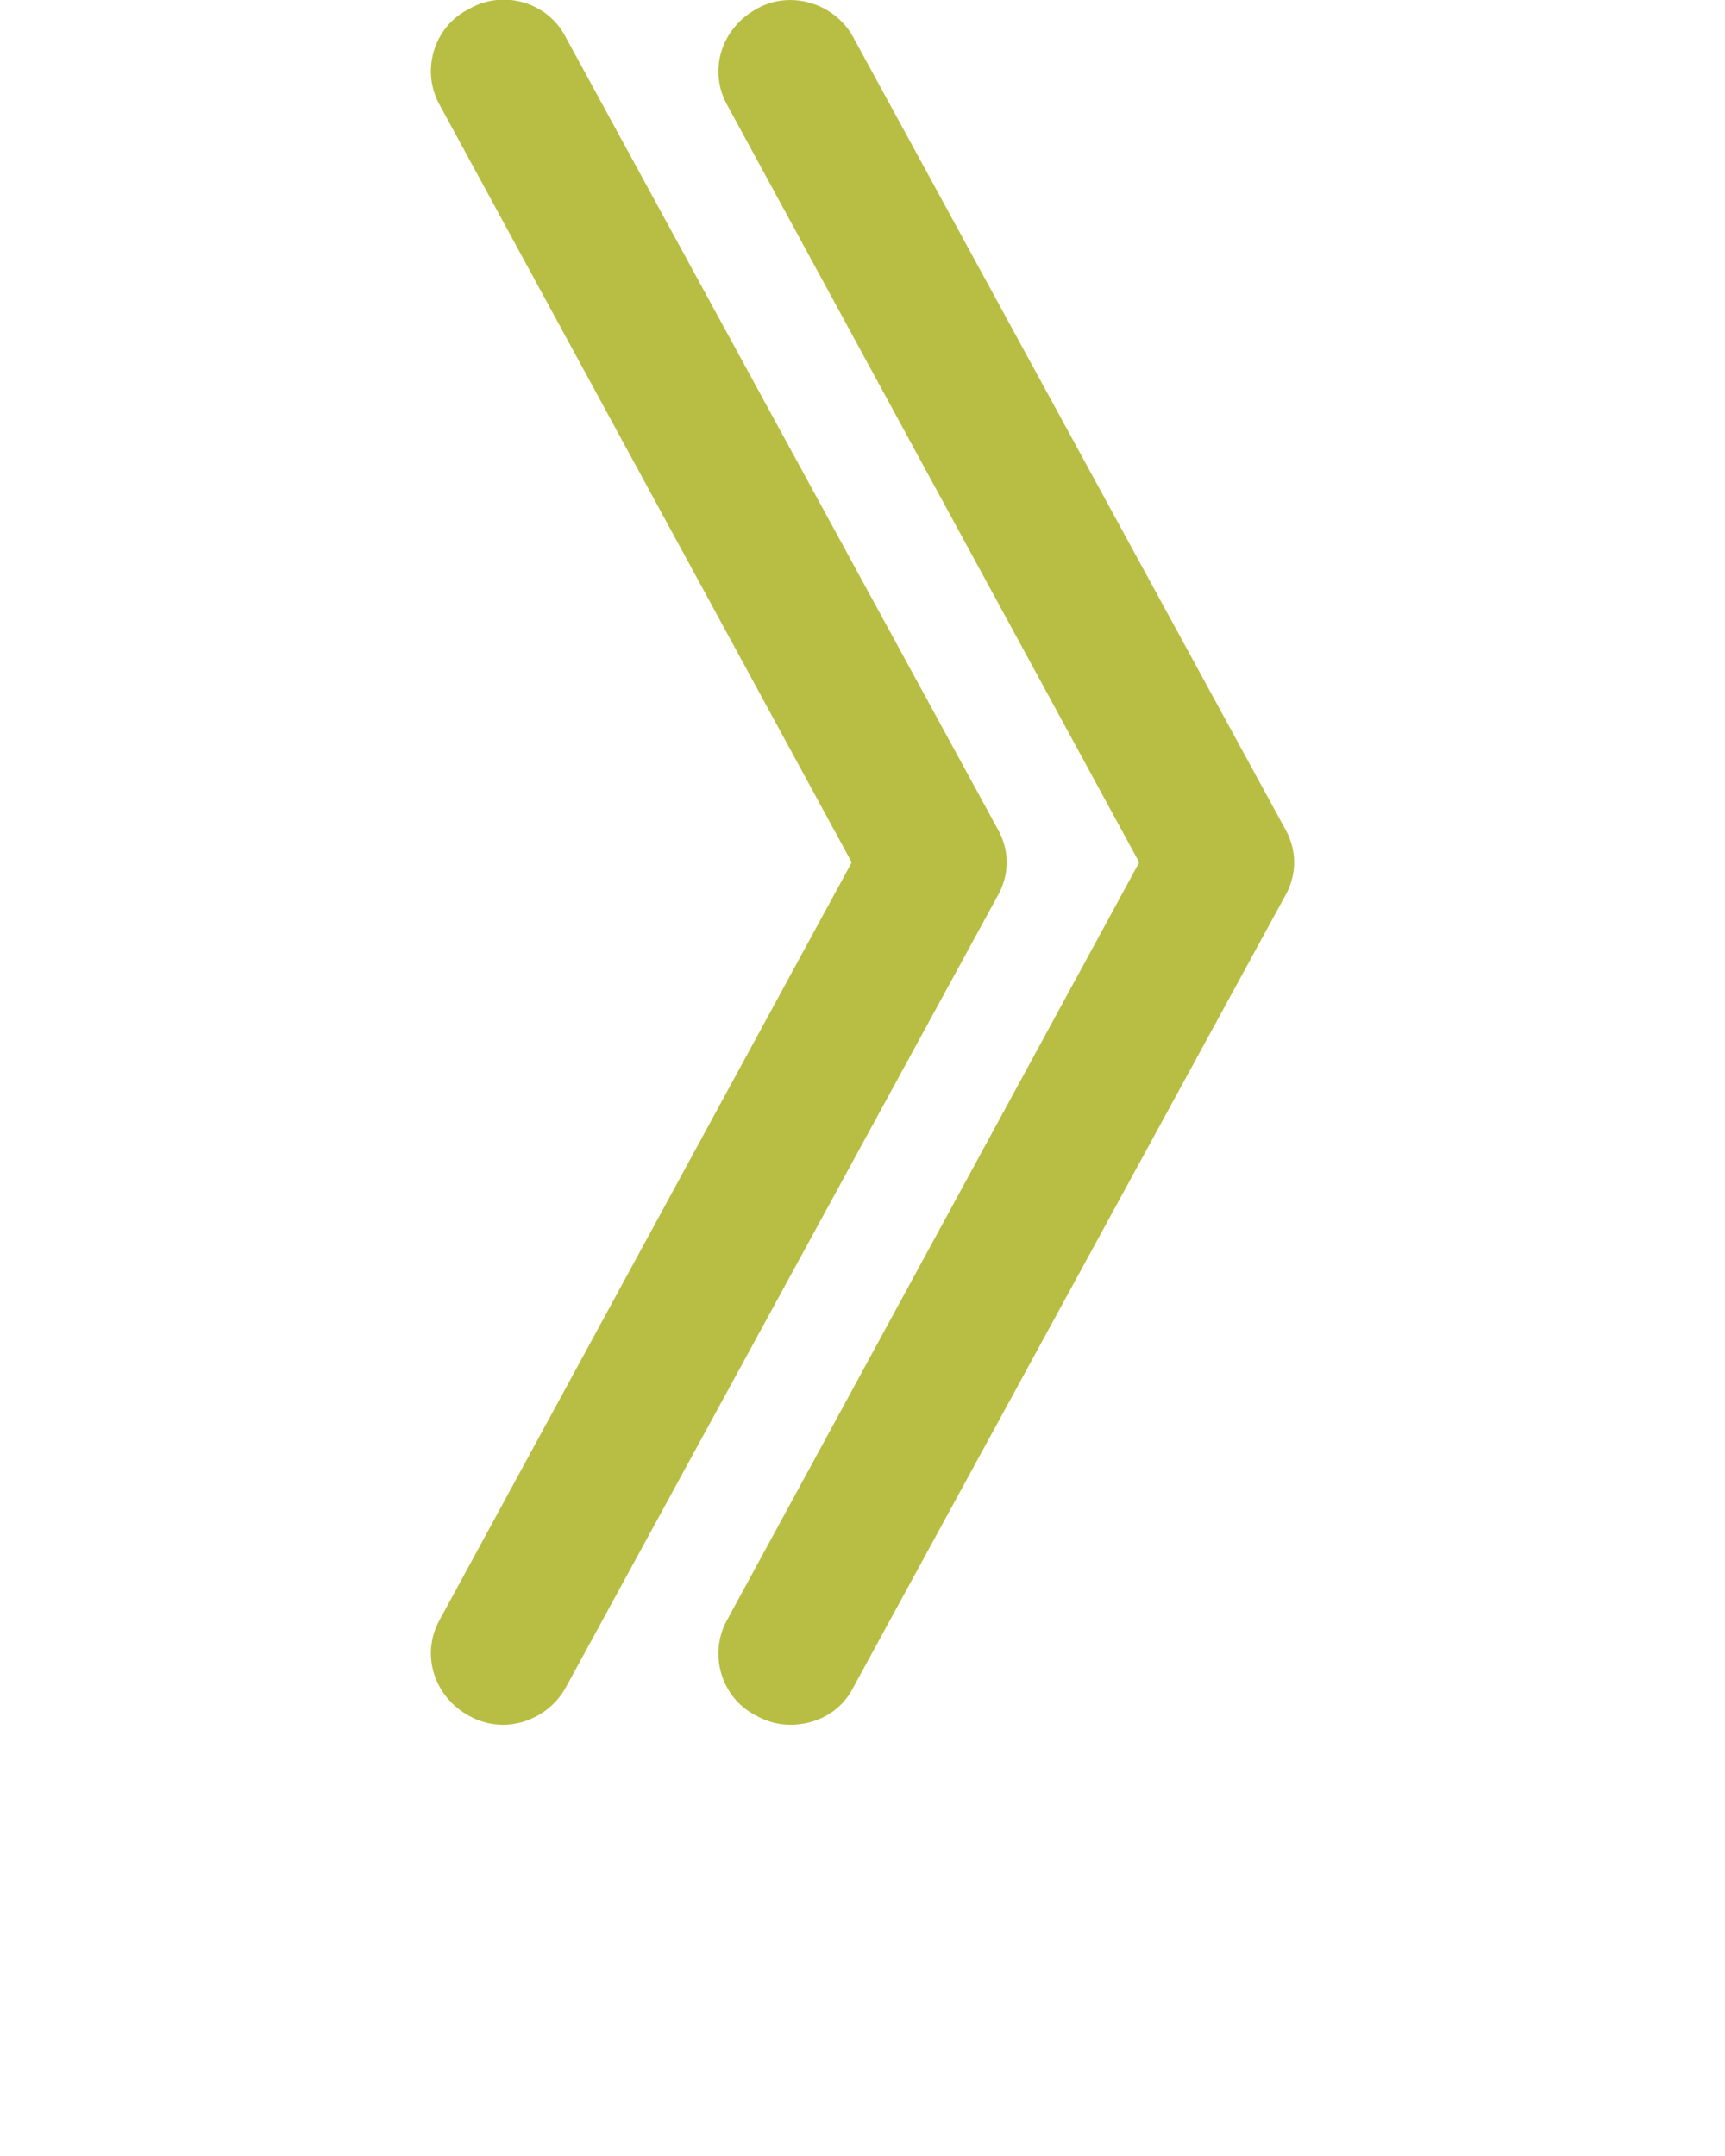 <svg version="1.2" xmlns="http://www.w3.org/2000/svg" viewBox="0 0 96 120" width="96" height="120">
	<title>seta4-svg</title>
	<style>
		.s0 { fill: #b8be43 } 
	</style>
	<g id="Layer 1">
		<path fill-rule="evenodd" class="s0" d="m71.5 49.9l-24 44c-0.7 1.4-2.1 2.1-3.5 2.1q-1 0-1.9-0.5c-2-1-2.7-3.5-1.6-5.4l22.9-42.1-22.9-42.1c-1.1-1.9-0.4-4.3 1.6-5.4 1.9-1.1 4.4-0.3 5.4 1.6l24 44c0.7 1.2 0.7 2.6 0 3.8zm-16-3.8l-24-44c-1-2-3.5-2.7-5.4-1.6-2 1-2.7 3.5-1.6 5.4l22.9 42.1-22.9 42.1c-1.1 1.9-0.4 4.3 1.6 5.4q0.9 0.5 1.9 0.5c1.4 0 2.8-0.8 3.5-2.1l24-44c0.7-1.2 0.7-2.6 0-3.8z"/>
	</g>
</svg>